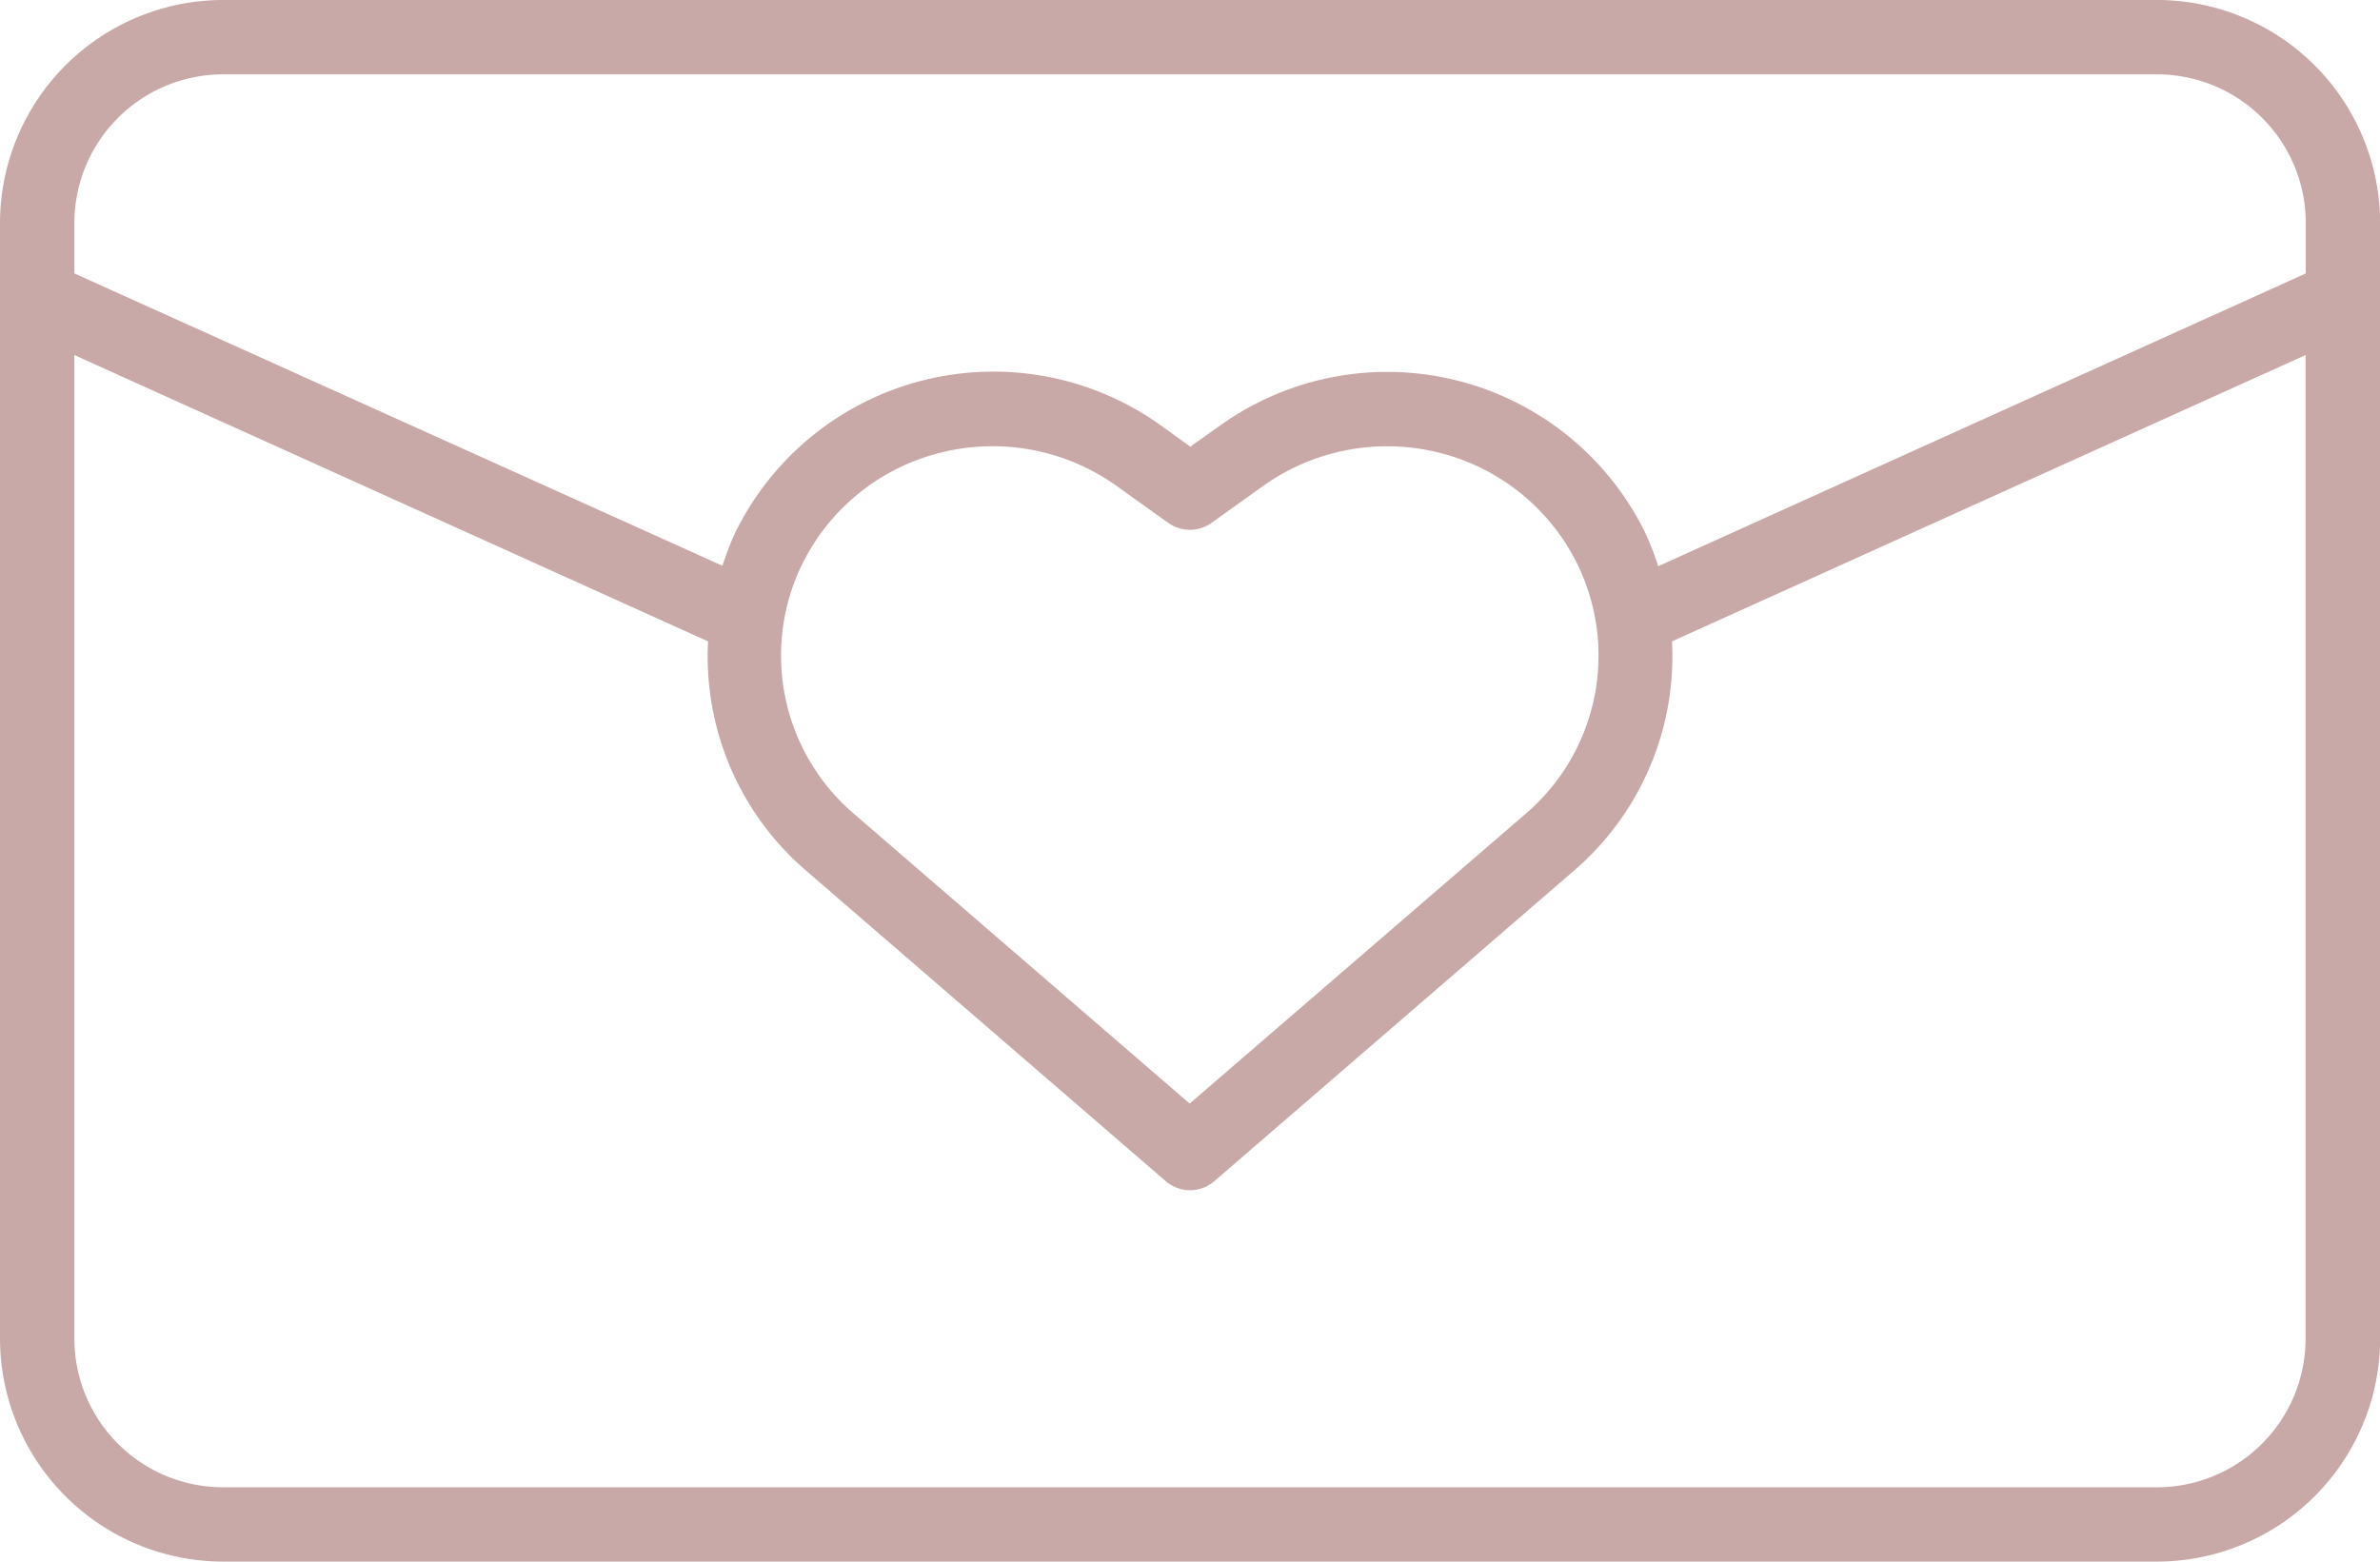 <svg viewBox="0 0 50.755 33.308" height="33.308" width="50.755" xmlns="http://www.w3.org/2000/svg" data-name="Layer 2" id="Layer_2">
  <g data-name="Layer 1" id="Layer_1">
    <path fill="#c9a8a8" d="M46,0H4.758A4.763,4.763,0,0,0,0,4.758V28.549a4.763,4.763,0,0,0,4.758,4.758H46a4.763,4.763,0,0,0,4.758-4.758V4.758A4.763,4.763,0,0,0,46,0ZM4.758,1.586H46a3.172,3.172,0,0,1,3.172,3.172V5.832l-13.81,6.245a5.931,5.931,0,0,0-.278-.718,6.128,6.128,0,0,0-8.2-2.8,6.064,6.064,0,0,0-.862.515l-.638.453-.634-.458a6.131,6.131,0,0,0-9.065,2.28,5.932,5.932,0,0,0-.278.718L1.586,5.832V4.758A3.172,3.172,0,0,1,4.758,1.586ZM17.1,12.048a4.494,4.494,0,0,1,2.946-2.39,4.547,4.547,0,0,1,3.767.707l1.1.787a.793.793,0,0,0,.924,0l1.1-.787A4.554,4.554,0,0,1,30.7,9.658a4.494,4.494,0,0,1,2.946,2.39,4.441,4.441,0,0,1-1.1,5.3l-7.176,6.19L18.2,17.348a4.439,4.439,0,0,1-1.1-5.3ZM46,31.722H4.758a3.172,3.172,0,0,1-3.172-3.172V7.573L15.1,13.68a6.023,6.023,0,0,0,2.068,4.871l7.692,6.642a.793.793,0,0,0,1.036,0l7.692-6.642a6.023,6.023,0,0,0,2.068-4.871L49.168,7.573V28.549A3.172,3.172,0,0,1,46,31.722Z" data-name="Path 40045" id="Path_40045"></path>
  </g>
</svg>
